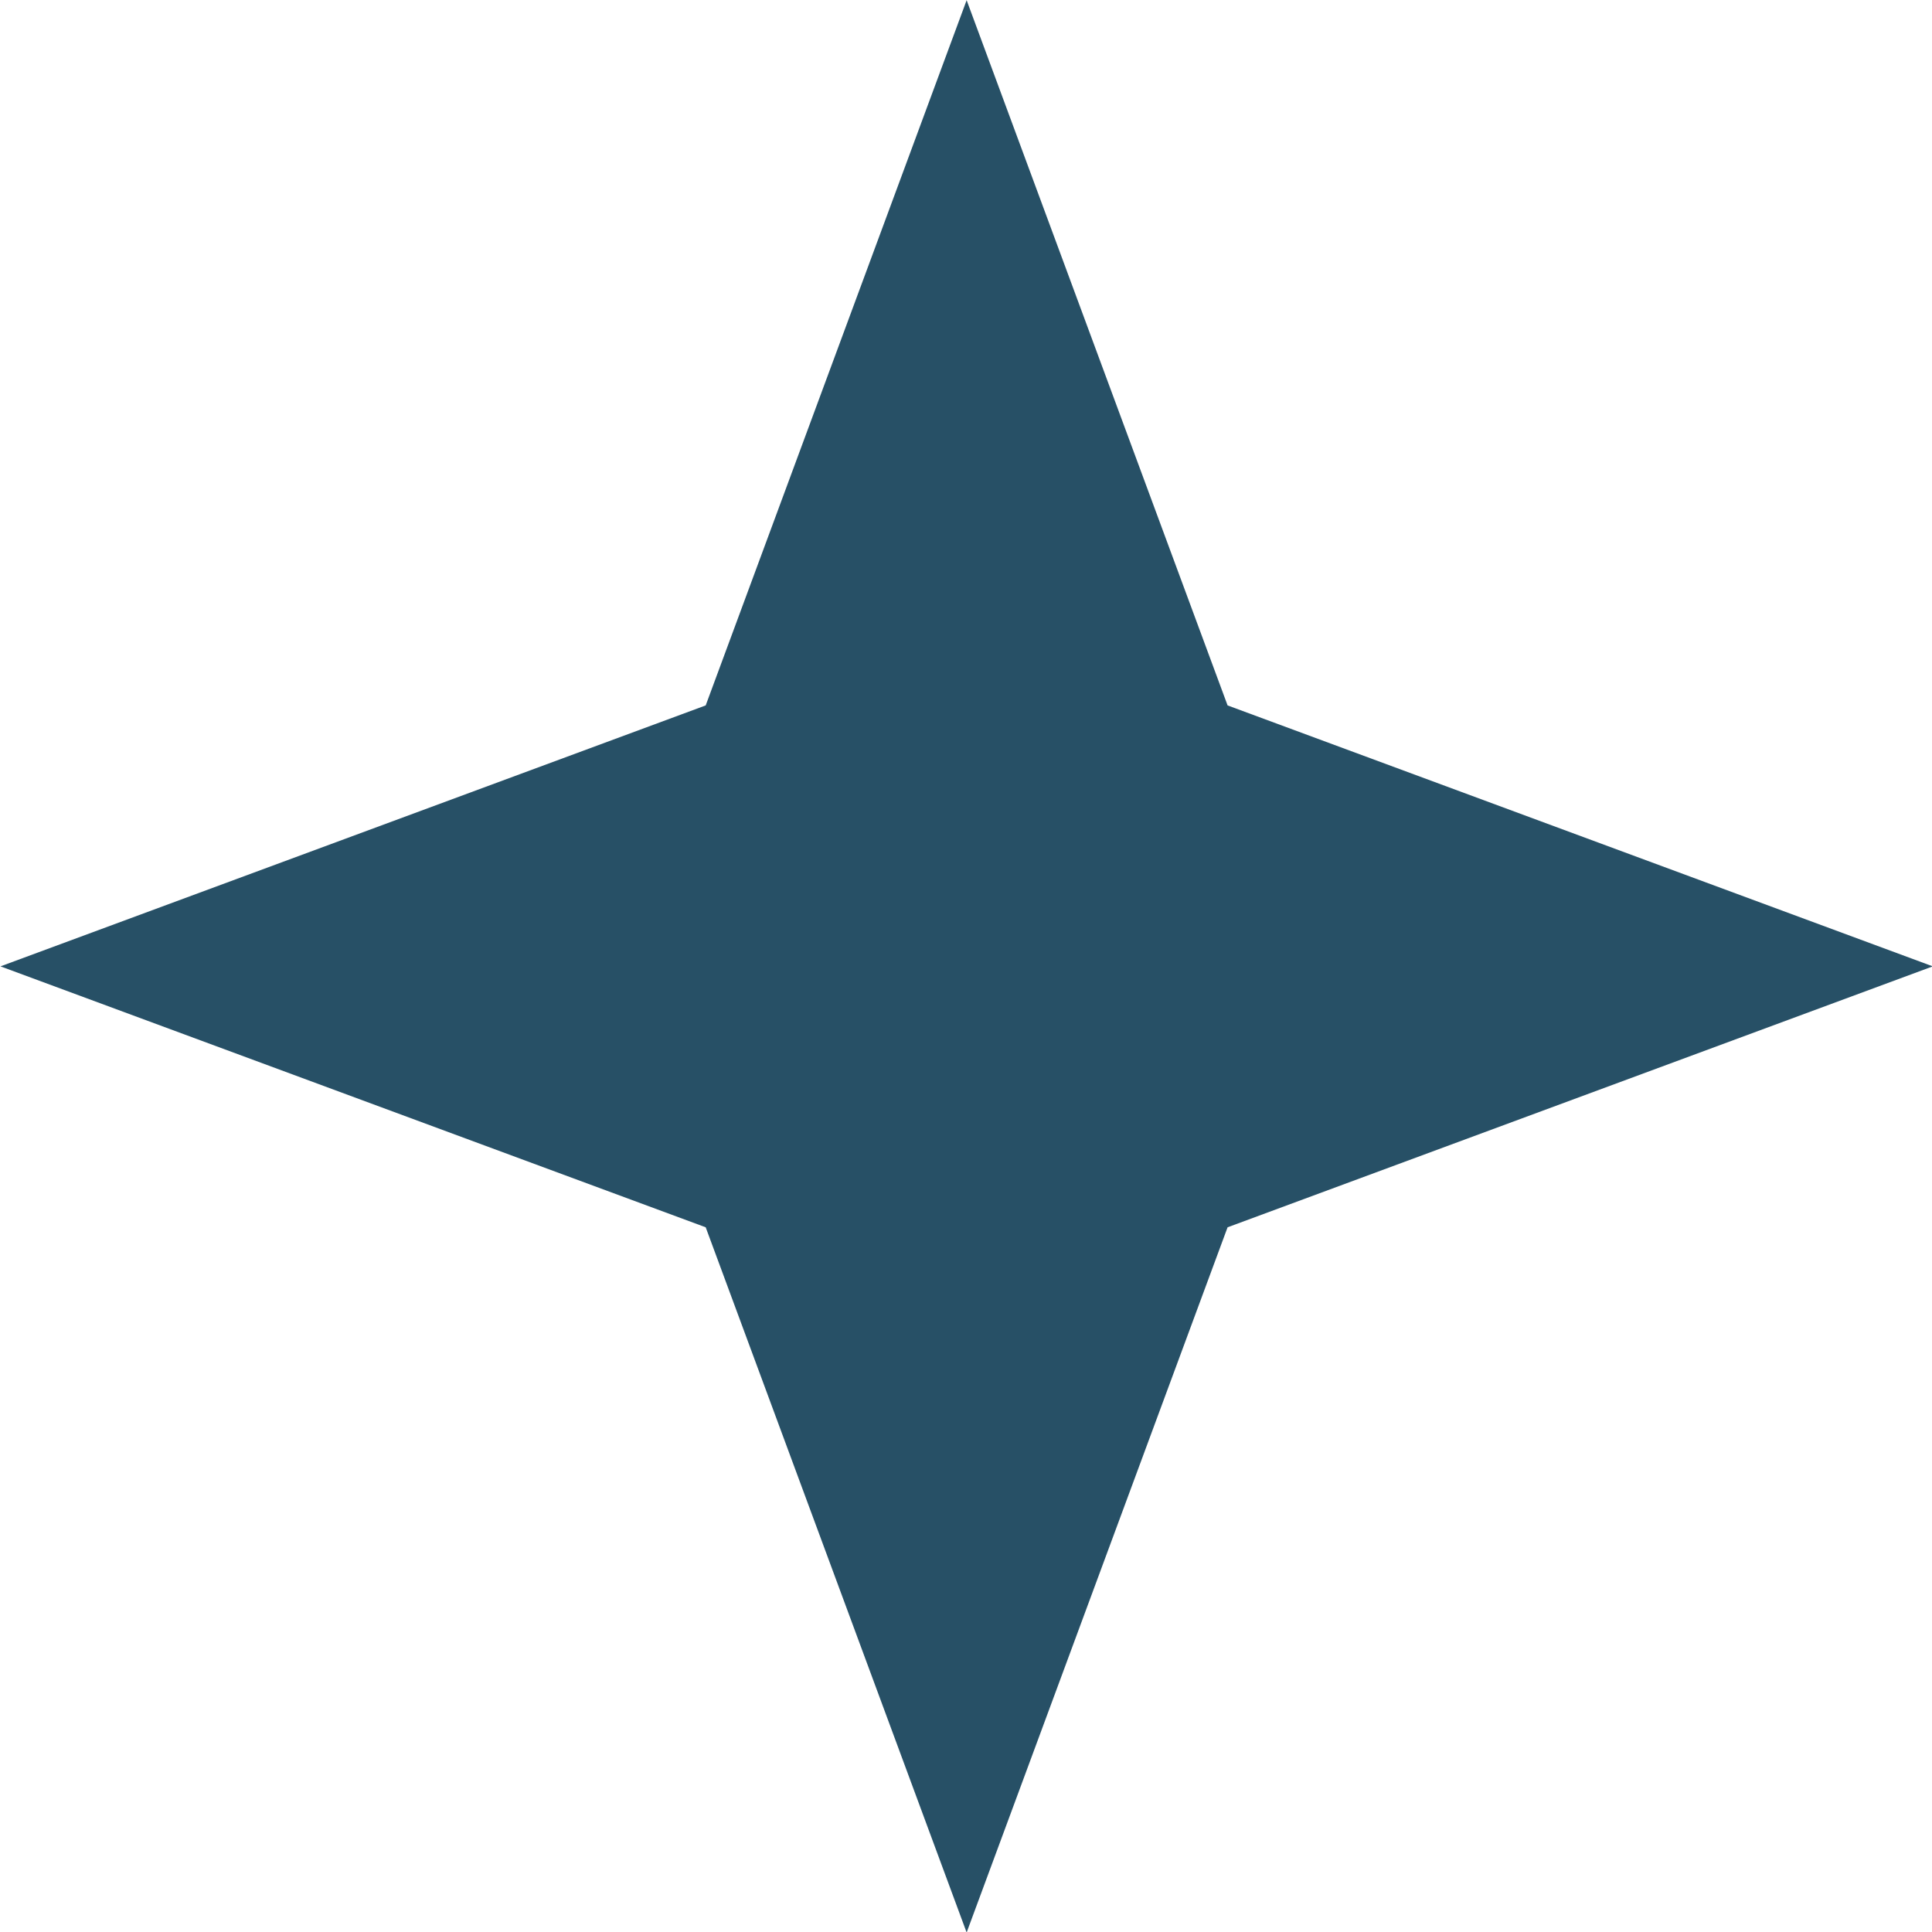 <?xml version="1.0" encoding="UTF-8" standalone="no"?><svg xmlns="http://www.w3.org/2000/svg" xmlns:xlink="http://www.w3.org/1999/xlink" fill="#000000" height="188.7" preserveAspectRatio="xMidYMid meet" version="1" viewBox="11.5 6.8 188.7 188.7" width="188.7" zoomAndPan="magnify"><g id="change1_1"><path clip-rule="evenodd" d="M105.912 6.82L131.399 75.698 200.277 101.185 131.399 126.671 105.912 195.548 80.426 126.671 11.547 101.185 80.426 75.698 105.912 6.82z" fill="#275066" fill-rule="evenodd"/></g></svg>